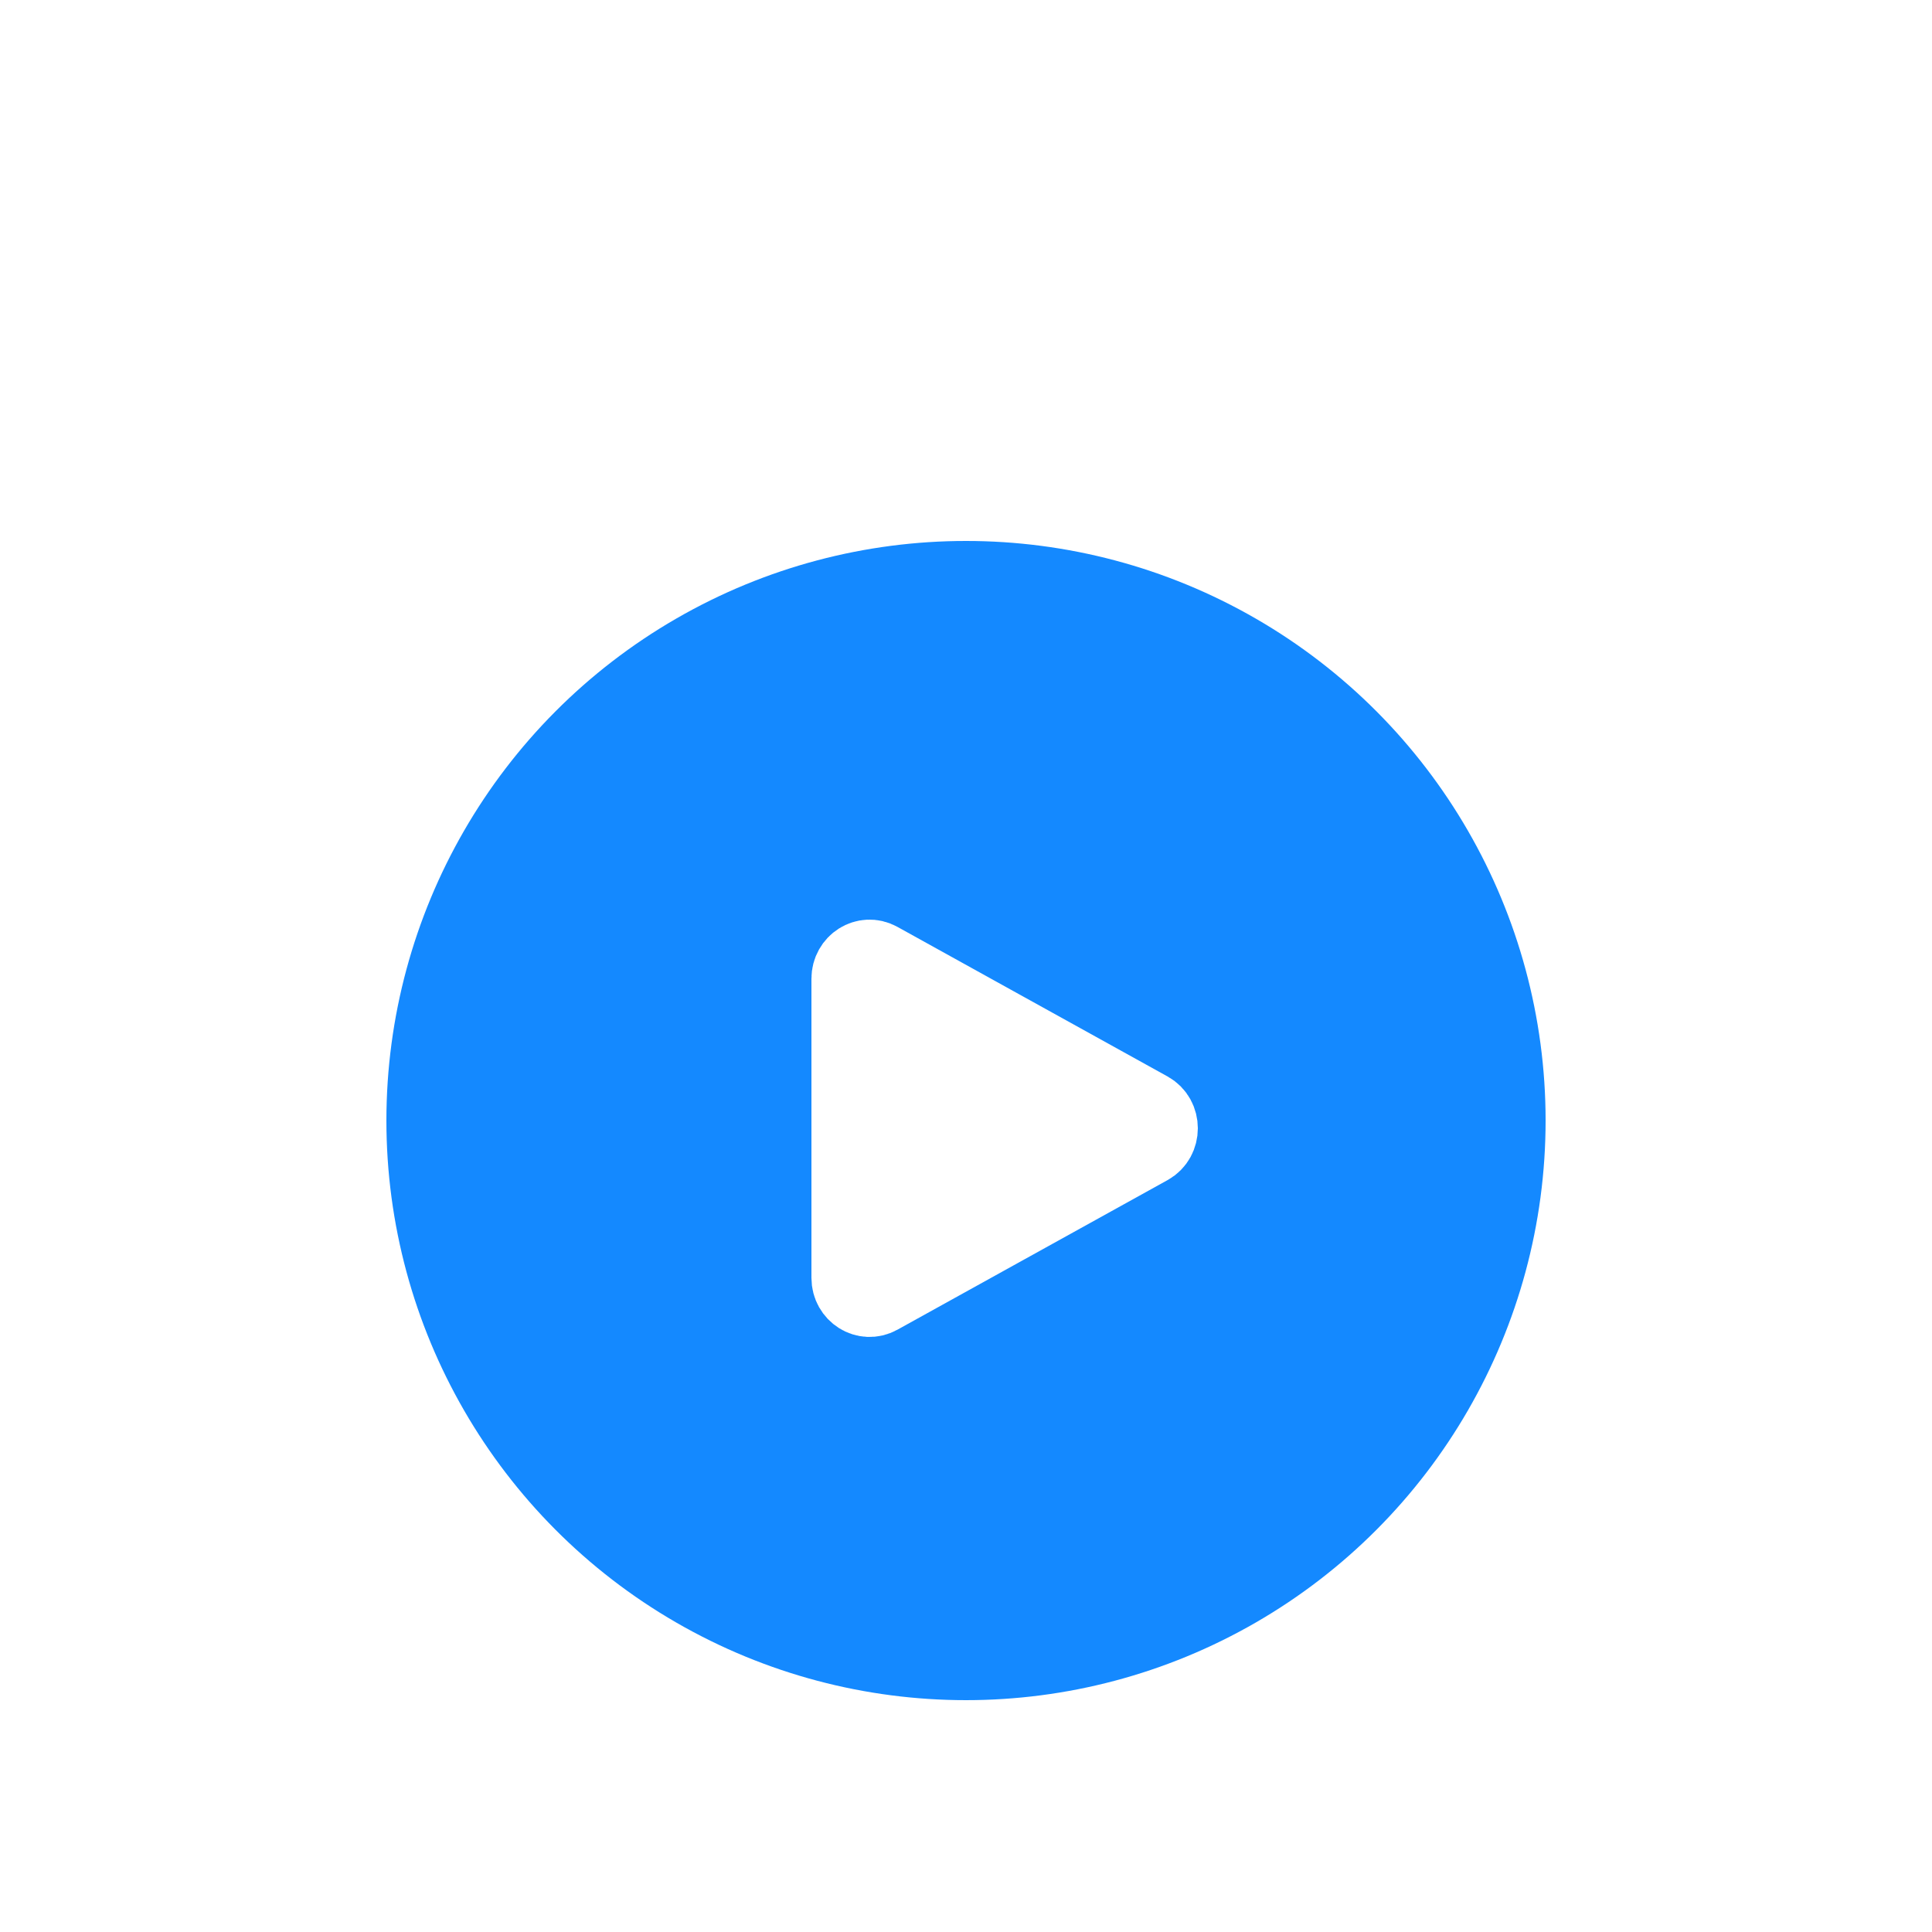 <?xml version="1.0" encoding="UTF-8"?> <svg xmlns="http://www.w3.org/2000/svg" width="125" height="125" viewBox="0 0 125 125" fill="none"><g filter="url(#filter0_dd_3709_4001)"><circle cx="62.5" cy="42.5" r="37.5" fill="#1489FF"></circle><path d="M74.329 44.166L56.851 53.845C56.011 54.31 55 53.673 55 52.679V33.321C55 32.327 56.011 31.69 56.851 32.155L74.329 41.834C75.224 42.33 75.224 43.67 74.329 44.166Z" fill="white" stroke="white" stroke-width="5"></path></g><defs><filter id="filter0_dd_3709_4001" x="0" y="0" width="125" height="125" filterUnits="userSpaceOnUse" color-interpolation-filters="sRGB"><feFlood flood-opacity="0" result="BackgroundImageFix"></feFlood><feColorMatrix in="SourceAlpha" type="matrix" values="0 0 0 0 0 0 0 0 0 0 0 0 0 0 0 0 0 0 127 0" result="hardAlpha"></feColorMatrix><feOffset dy="10"></feOffset><feGaussianBlur stdDeviation="5"></feGaussianBlur><feColorMatrix type="matrix" values="0 0 0 0 0.067 0 0 0 0 0.431 0 0 0 0 0.8 0 0 0 0.04 0"></feColorMatrix><feBlend mode="normal" in2="BackgroundImageFix" result="effect1_dropShadow_3709_4001"></feBlend><feColorMatrix in="SourceAlpha" type="matrix" values="0 0 0 0 0 0 0 0 0 0 0 0 0 0 0 0 0 0 127 0" result="hardAlpha"></feColorMatrix><feOffset dy="20"></feOffset><feGaussianBlur stdDeviation="12.5"></feGaussianBlur><feColorMatrix type="matrix" values="0 0 0 0 0.067 0 0 0 0 0.432 0 0 0 0 0.8 0 0 0 0.3 0"></feColorMatrix><feBlend mode="normal" in2="effect1_dropShadow_3709_4001" result="effect2_dropShadow_3709_4001"></feBlend><feBlend mode="normal" in="SourceGraphic" in2="effect2_dropShadow_3709_4001" result="shape"></feBlend></filter></defs></svg> 